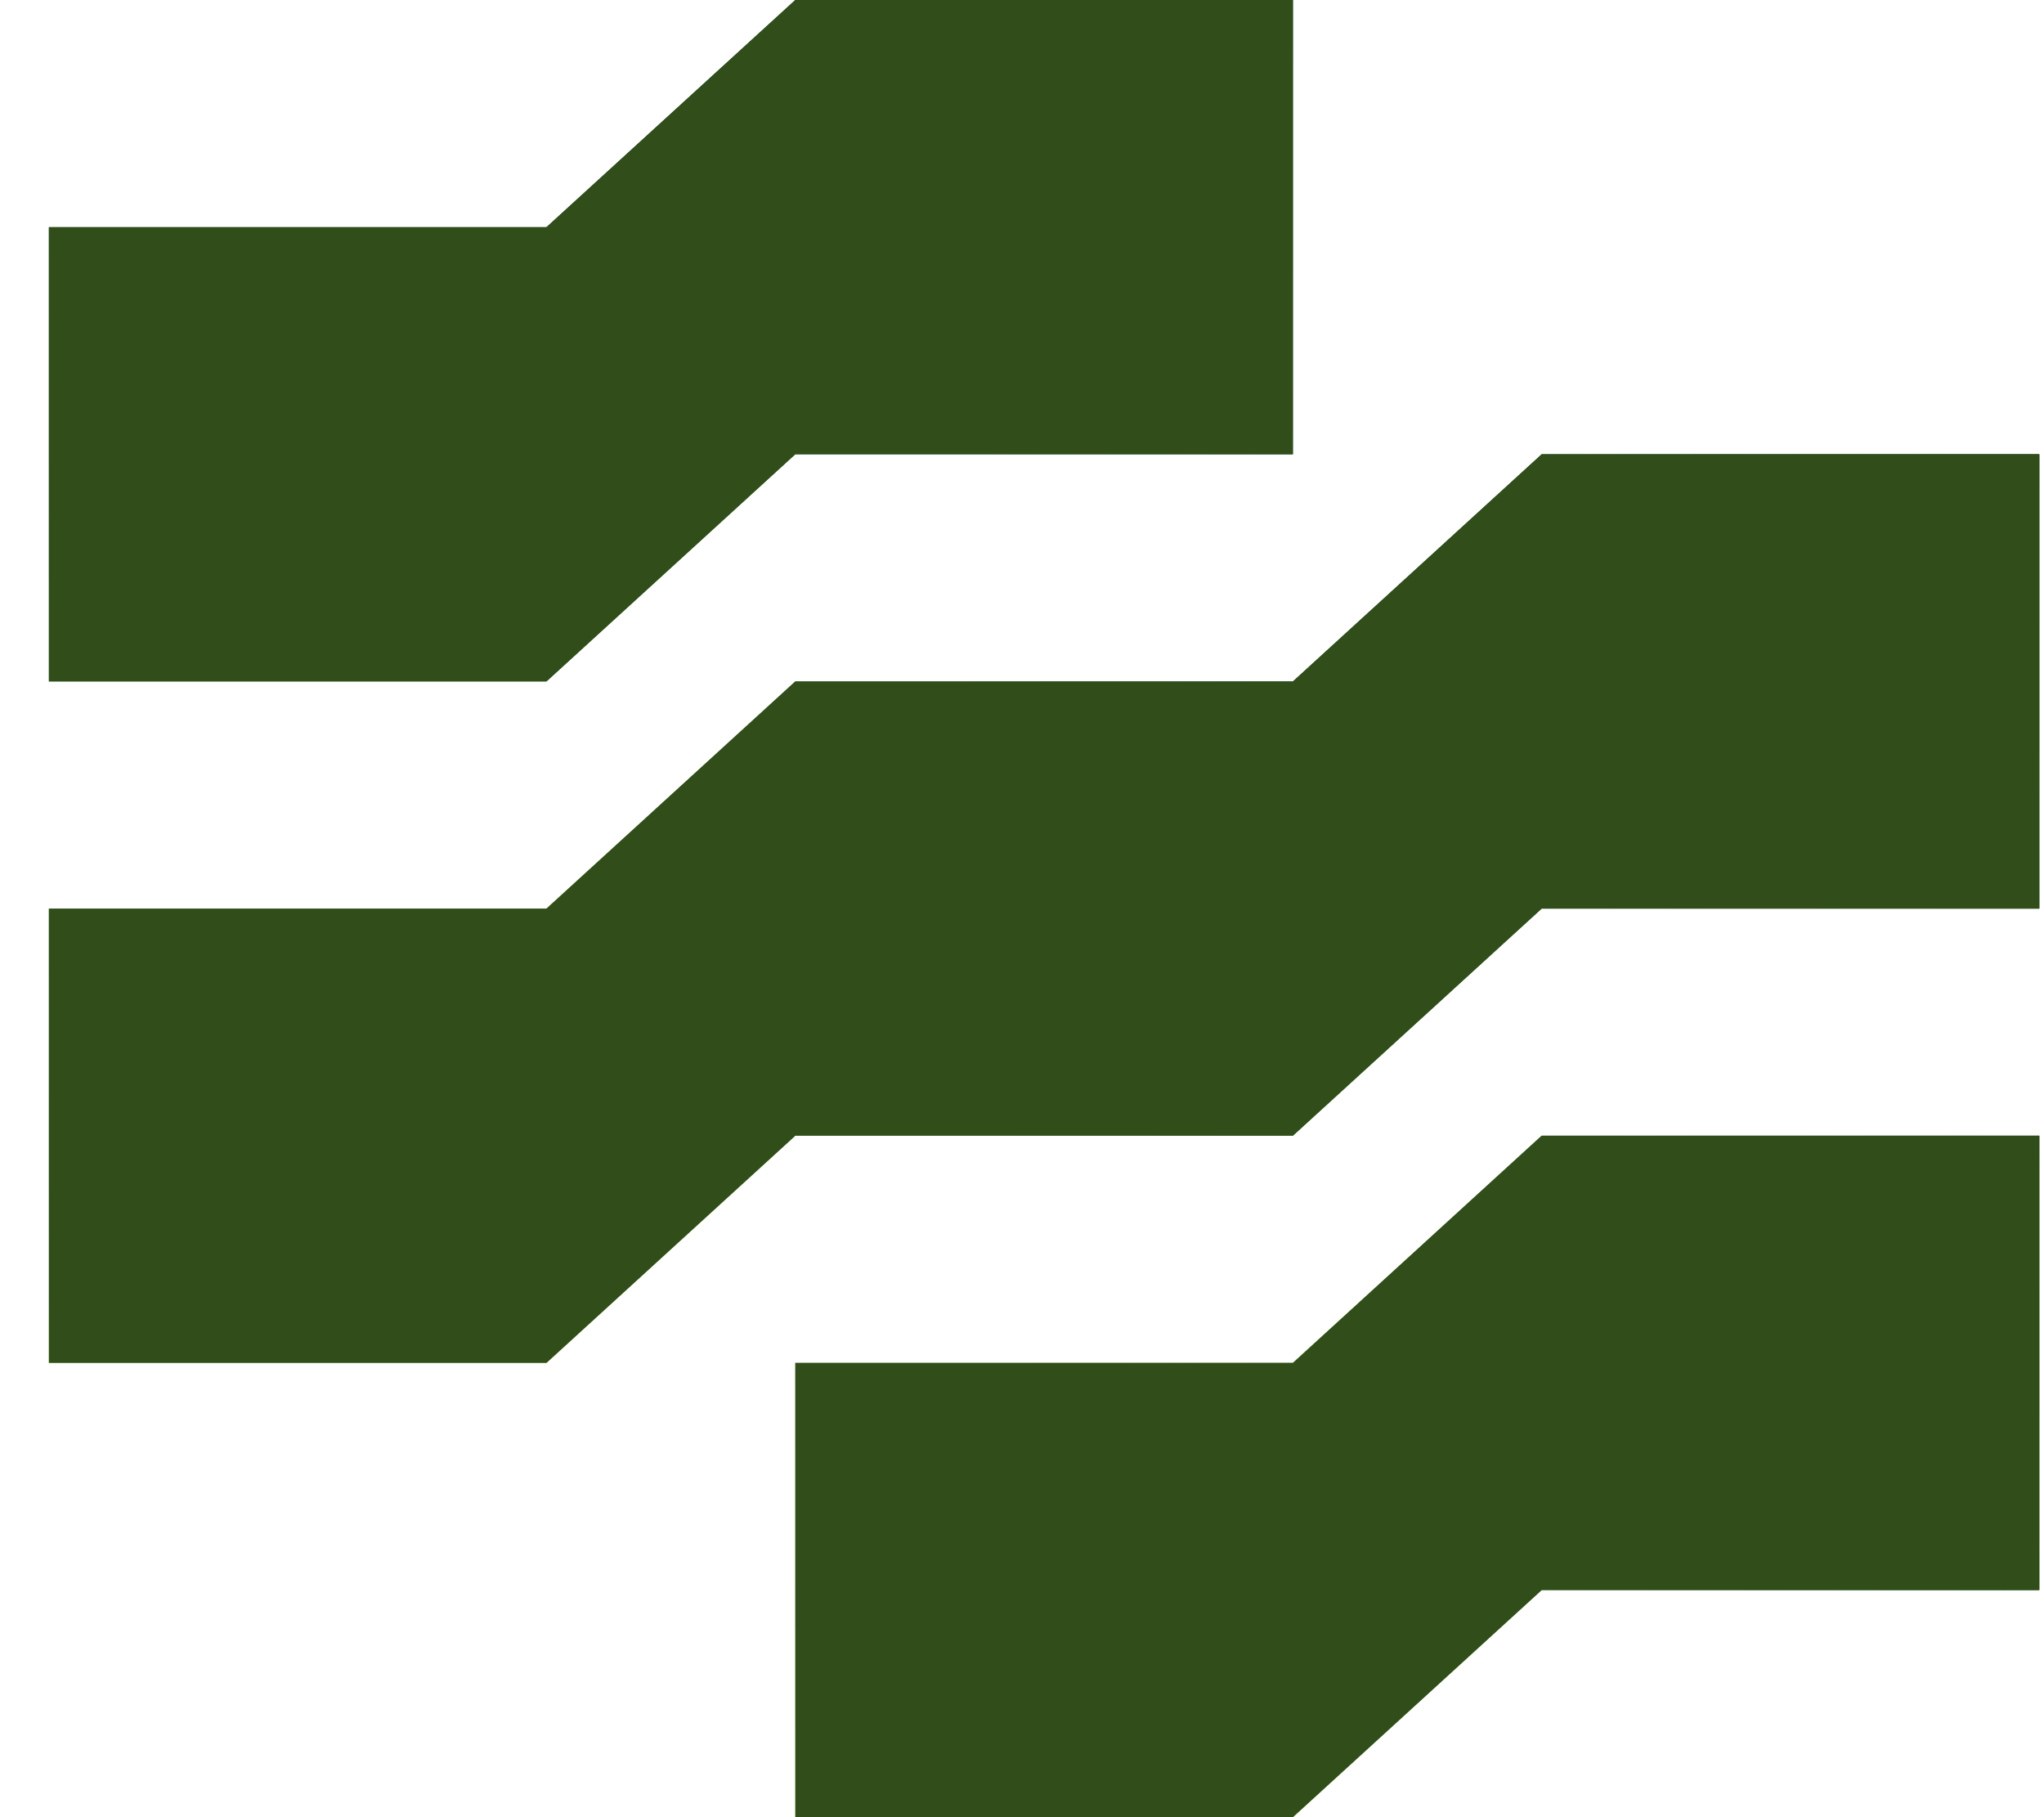 <svg width="36" height="32" fill="none" xmlns="http://www.w3.org/2000/svg"><g fill-rule="evenodd" clip-rule="evenodd"><path d="M14.007 8h8.764V0h-8.764L9.625 4H.861v8h8.764l4.382-4zm13.146 20h8.764v-8h-8.764l-4.382 4h-8.764v8h8.764l4.382-4zm8.764-20h-8.764l-4.382 4h-8.764l-4.382 4H.861v8h8.764l4.382-4h8.764l4.382-4h8.764V8z" fill="url(#a)"/><path d="M14.007 8h8.764V0h-8.764L9.625 4H.861v8h8.764l4.382-4zm13.146 20h8.764v-8h-8.764l-4.382 4h-8.764v8h8.764l4.382-4zm8.764-20h-8.764l-4.382 4h-8.764l-4.382 4H.861v8h8.764l4.382-4h8.764l4.382-4h8.764V8z" fill="url(#b)"/><path d="M14.007 8h8.764V0h-8.764L9.625 4H.861v8h8.764l4.382-4zm13.146 20h8.764v-8h-8.764l-4.382 4h-8.764v8h8.764l4.382-4zm8.764-20h-8.764l-4.382 4h-8.764l-4.382 4H.861v8h8.764l4.382-4h8.764l4.382-4h8.764V8z" fill="#304D1A"/></g><defs><linearGradient id="a" x1="18.389" y1="0" x2="18.389" y2="32" gradientUnits="userSpaceOnUse"><stop stop-color="#043F2E"/><stop offset="1" stop-color="#C8F168"/></linearGradient><linearGradient id="b" x1="35.917" y1="32" x2="18.469" y2="33.178" gradientUnits="userSpaceOnUse"><stop stop-color="#043F2E"/><stop offset="1" stop-color="#043F2E" stop-opacity="0"/></linearGradient></defs></svg>